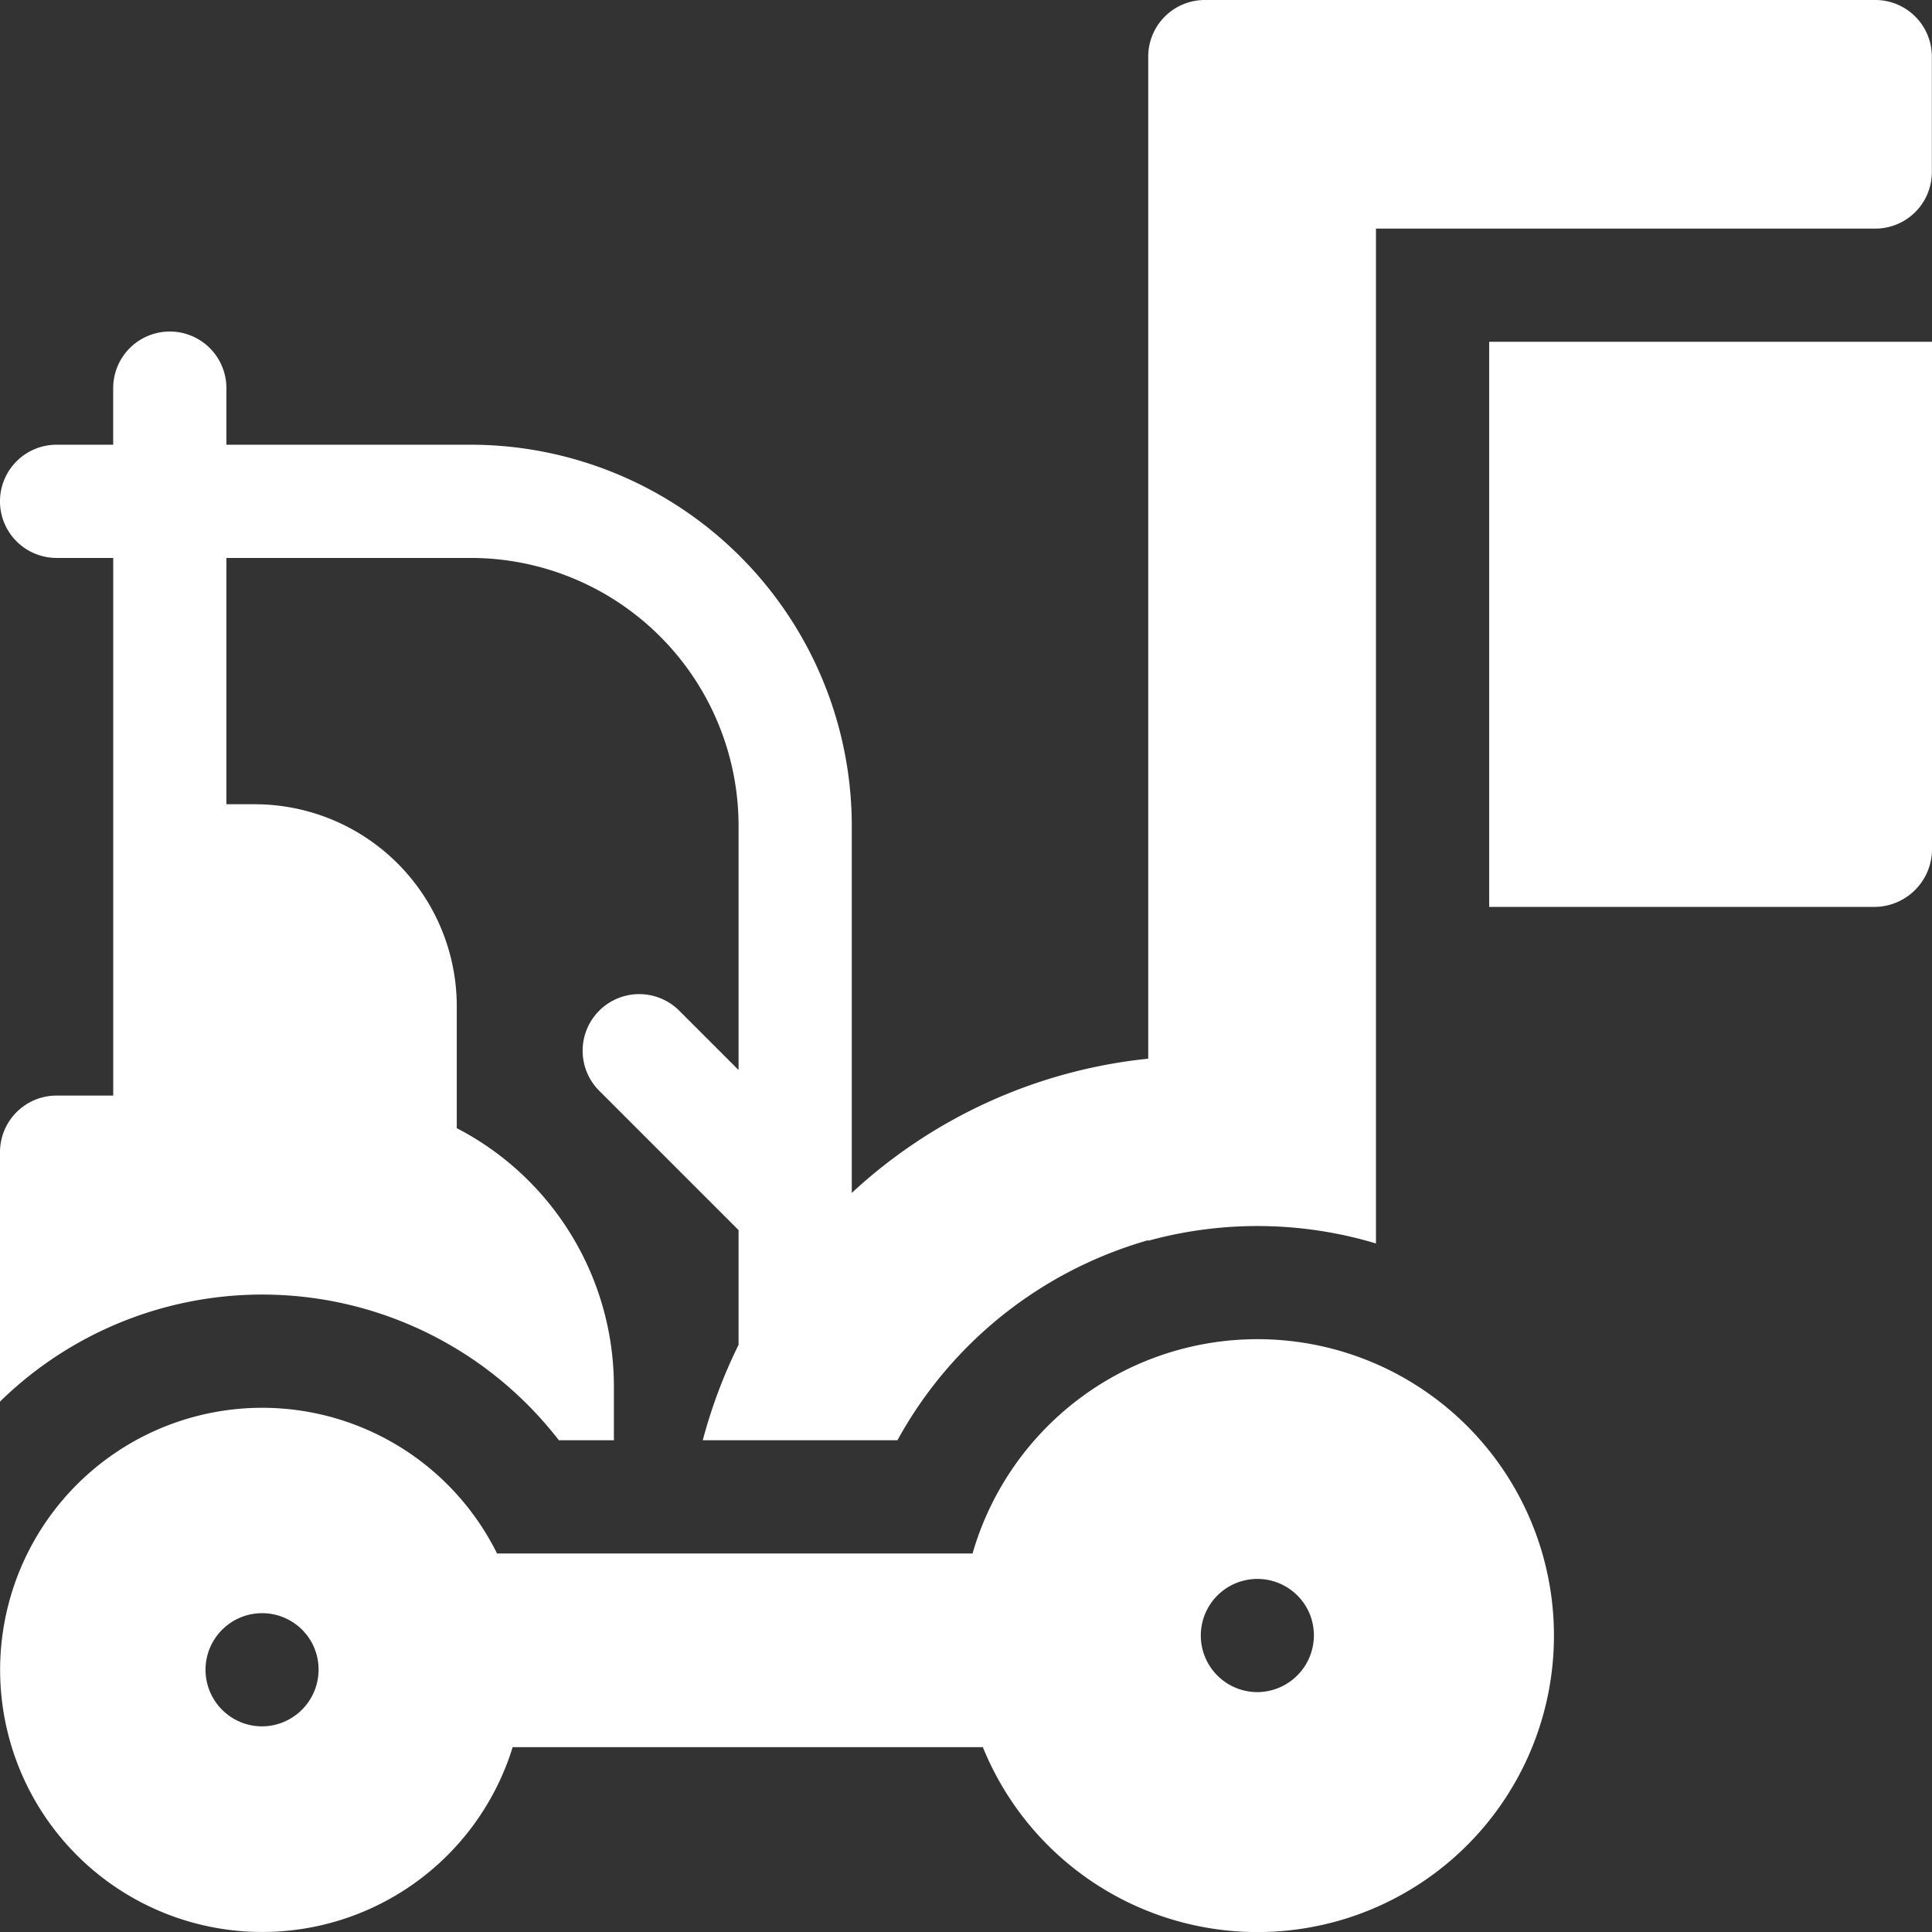 <svg xmlns="http://www.w3.org/2000/svg" width="54.999" height="55" viewBox="0 0 54.999 55">
  <rect x="0" y="0" width="54.999" height="55" fill="#333333" stroke="none"/>
  <g id="Gerbeurs" transform="translate(-0.005)">
    <g id="Group_39734" data-name="Group 39734" transform="translate(0.005 0)">
      <path id="Path_37119" data-name="Path 37119" d="M394.641,106.668H405.57a1.645,1.645,0,0,0,1.677-1.611V90.581H394.641Z" transform="translate(-352.248 -80.851)" fill="#fff"/>
      <path id="Path_37120" data-name="Path 37120" d="M53.395,0H34.305a1.611,1.611,0,0,0-1.613,1.611V30.138c-.271.029-.542.062-.81.106a14.6,14.6,0,0,0-7.629,3.715V23.5A10.855,10.855,0,0,0,13.409,12.66H6.45V11.049a1.611,1.611,0,0,0-3.223,0V12.66H1.616a1.611,1.611,0,0,0,0,3.223H3.228V31.188H1.616A1.611,1.611,0,0,0,.005,32.8v7.1A10.669,10.669,0,0,1,15.914,41h1.567V39.461a8.28,8.28,0,0,0-4.473-7.345V28.64a5.752,5.752,0,0,0-5.745-5.745H6.45V15.883h6.959A7.629,7.629,0,0,1,21.03,23.5v6.96l-1.688-1.688a1.611,1.611,0,0,0-2.279,2.279l3.967,3.967v3.265A14.619,14.619,0,0,0,20.011,41h5.542a11.845,11.845,0,0,1,7.139-5.695v.016a11.739,11.739,0,0,1,6.483.077V6.508H53.393A1.611,1.611,0,0,0,55,4.9V1.611A1.611,1.611,0,0,0,53.395,0Z" transform="translate(-0.005 0)" fill="#fff"/>
      <path id="Path_37121" data-name="Path 37121" d="M35.8,354.886a8.441,8.441,0,0,0-8.108,6.1H14.155A7.461,7.461,0,1,0,14.6,366.5H27.985A8.439,8.439,0,1,0,35.8,354.886ZM7.469,365.908a1.611,1.611,0,1,1,1.42-2.37A1.617,1.617,0,0,1,7.469,365.908Zm28.332-.975a1.611,1.611,0,1,1,1.488-2.228A1.617,1.617,0,0,1,35.8,364.933Z" transform="translate(-0.006 -316.763)" fill="#fff"/>
    </g>
  </g>
</svg>

